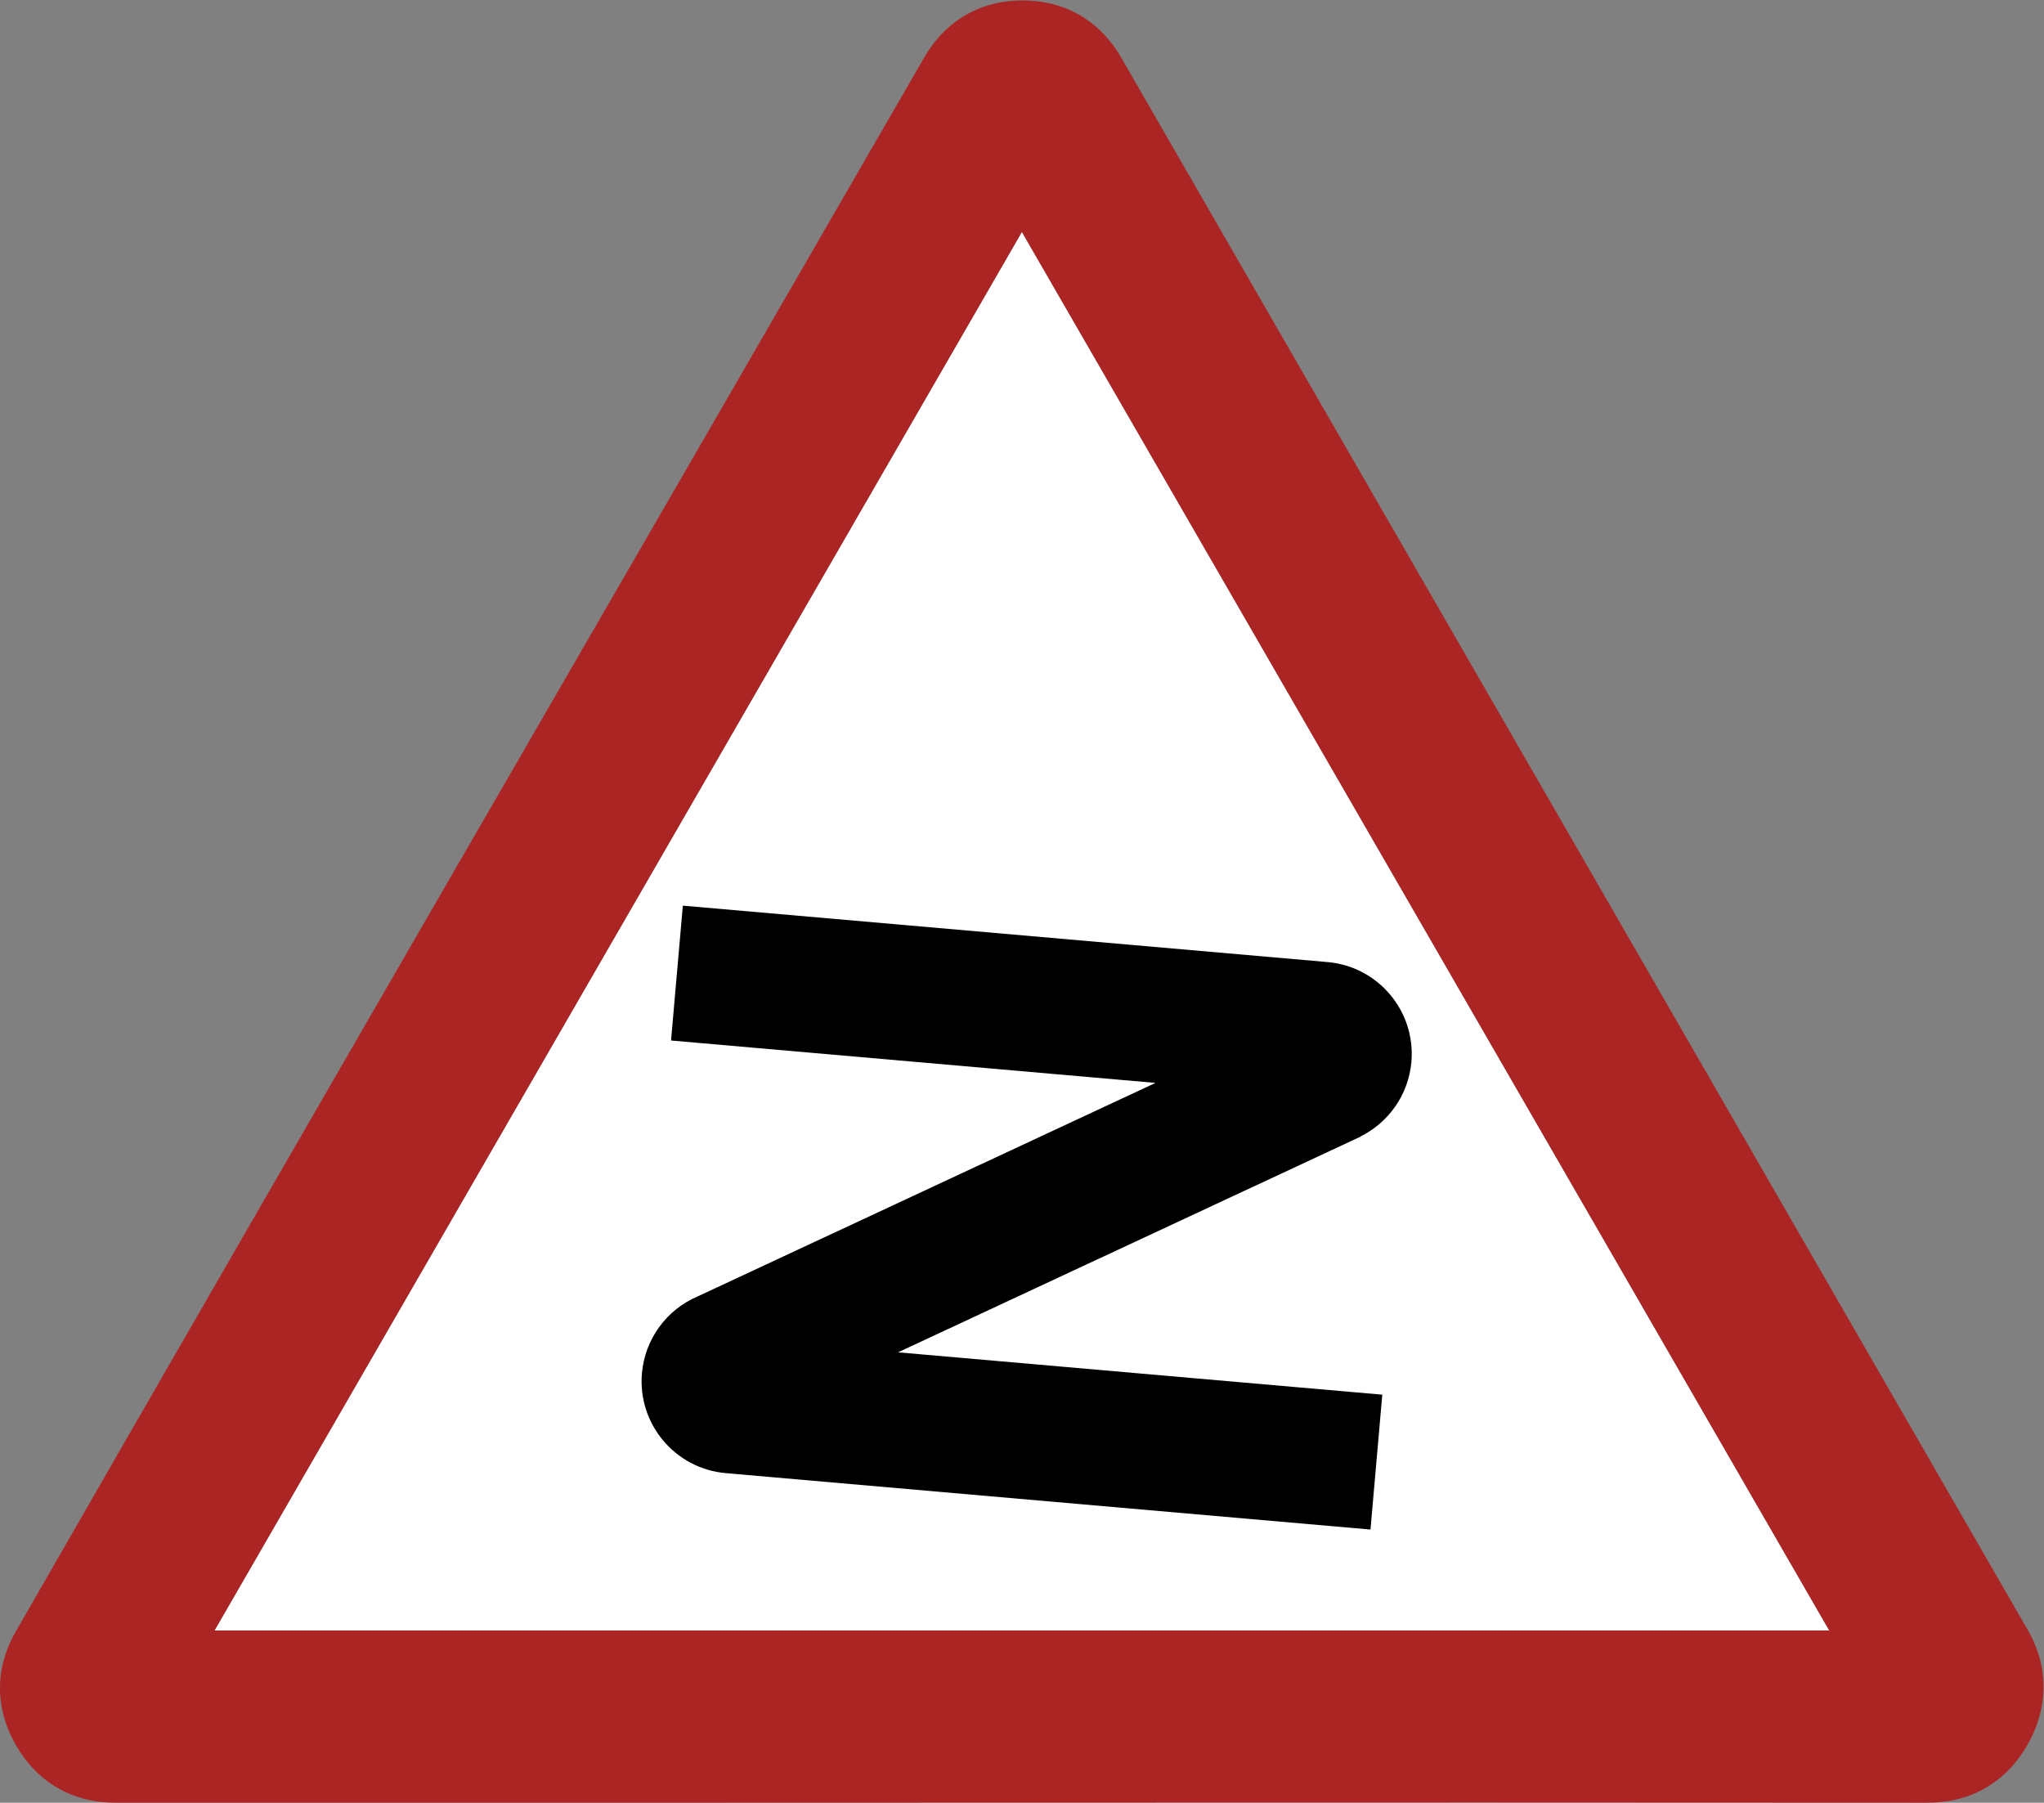 <?xml version="1.0" encoding="UTF-8" standalone="no"?>
<svg
   xmlns:dc="http://purl.org/dc/elements/1.1/"
   xmlns:cc="http://creativecommons.org/ns#"
   xmlns:rdf="http://www.w3.org/1999/02/22-rdf-syntax-ns#"
   xmlns:svg="http://www.w3.org/2000/svg"
   xmlns="http://www.w3.org/2000/svg"
   viewBox="0 0 830.323 732.227"
   height="732.227"
   width="830.323"
   xml:space="preserve"
   id="svg5702"
   version="1.1"><rect x="0" y="0" width="830.323" height="732.227" fill="#808080" stroke="none"/><defs
     id="defs5706" /><g
     transform="matrix(1.333,0,0,-1.333,0,732.227)"
     id="g5710"><g
       id="g5712"><path
         id="path5714"
         style="fill:#ffffff;fill-opacity:1;fill-rule:nonzero;stroke:none"
         d="M 65.379,52.483 H 557.453 L 311.414,478.631 Z" /><path
         id="path5716"
         style="fill:#ab2524;fill-opacity:1;fill-rule:nonzero;stroke:none"
         d="m 617.754,17.467 c 6.984,12.094 6.34,24.985 -0.102,35.672 -5.91,10.313 -275.609,477.977 -275.609,477.977 -6.035,10.922 -16.426,18.054 -30.391,18.054 -13.968,0 -24.355,-7.132 -30.39,-18.054 C 184.047,362.67 91.816,203.745 5.188,52.811 -1.254,42.123 -2.086,29.561 4.898,17.467 11.883,5.37 23.254,-0.216 35.73,0.018 c 189.055,-0.078 371.915,0.152 551.196,0 12.476,-0.234 23.847,5.352 30.832,17.449 z M 557.453,52.483 H 65.379 l 246.035,426.148 z" /><path
         id="path5718"
         style="fill:#000000;fill-opacity:1;fill-rule:nonzero;stroke:none"
         d="m 208.094,273.346 -3.598,-41.094 147.637,-12.918 -139.52,-65.058 c -9.547,-4.067 -16.074,-13.063 -16.984,-23.399 -1.356,-15.464 10.086,-29.101 25.551,-30.453 0.218,-0.011 0.437,-0.023 0.656,-0.035 l -0.004,-0.023 195.816,-17.129 3.598,41.094 -147.562,12.906 140.918,65.711 -0.024,0.05 c 8.781,4.344 14.668,12.946 15.535,22.704 1.356,15.468 -10.086,29.101 -25.55,30.453 -0.219,0.015 -0.438,0.027 -0.657,0.035 l 0.004,0.023 z" /></g></g></svg>